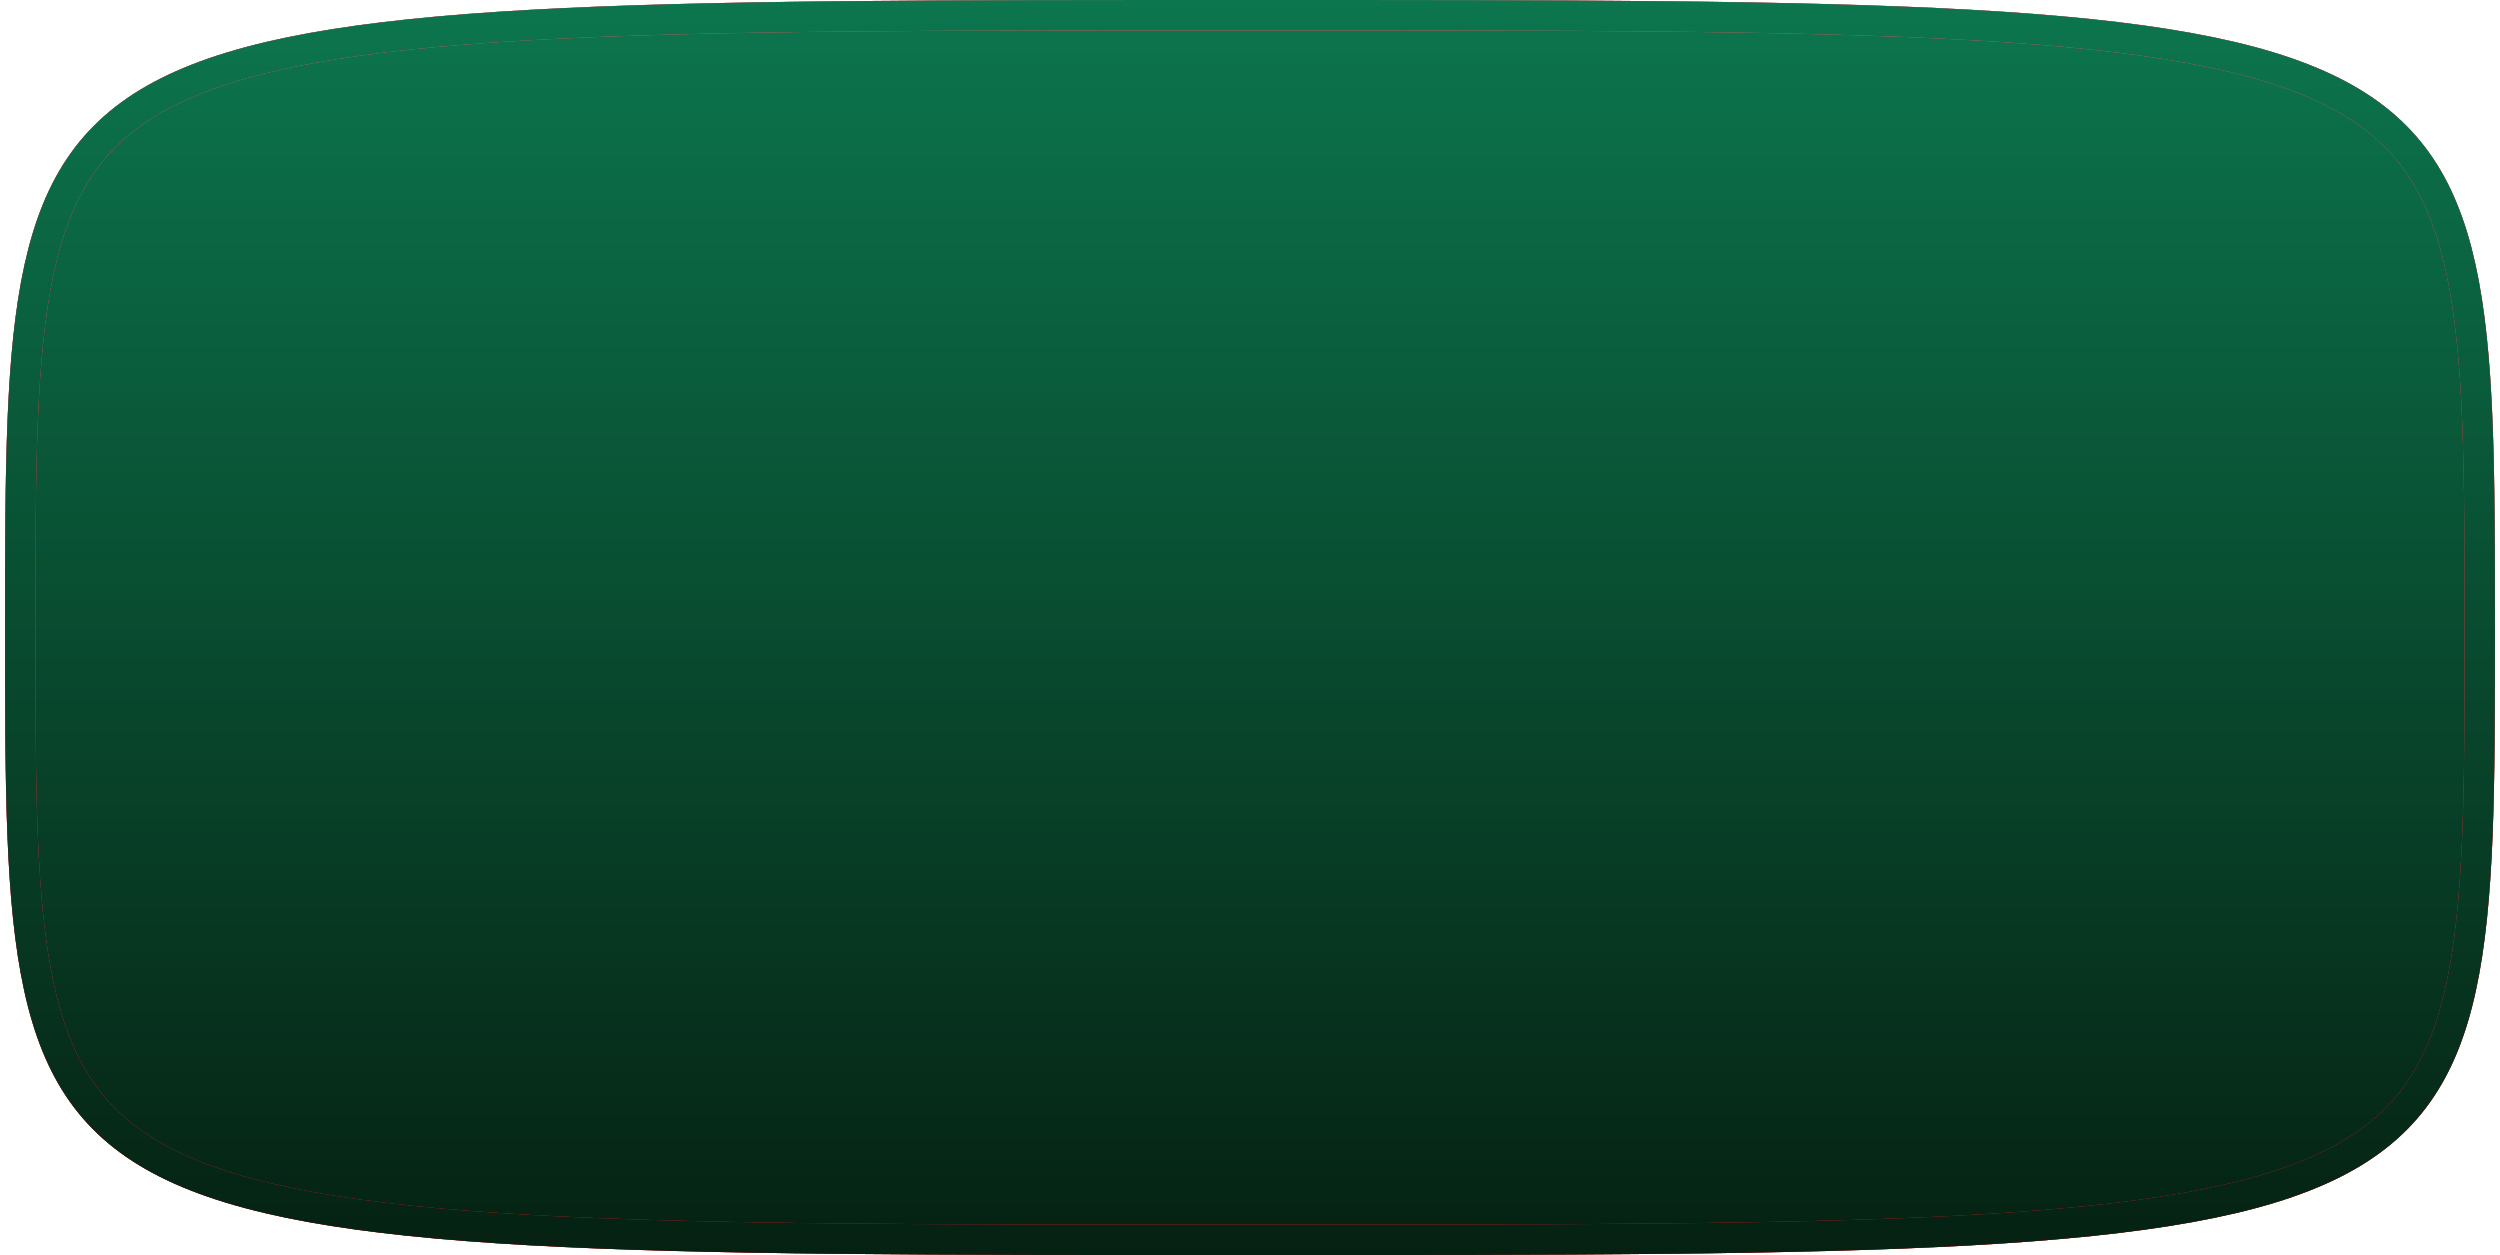 <?xml version="1.0" encoding="UTF-8"?> <svg xmlns="http://www.w3.org/2000/svg" width="247" height="124" viewBox="0 0 247 124" fill="none"> <path d="M245 62V62.233C245 77.704 245 89.071 243.152 97.555C242.232 101.782 240.866 105.21 238.866 108.026C236.873 110.831 234.199 113.099 230.556 114.938C223.191 118.654 211.95 120.581 194.646 121.544C177.457 122.5 154.525 122.5 123.871 122.5H123.5C92.66 122.5 69.613 122.499 52.355 121.534C35.05 120.565 23.81 118.632 16.445 114.911C12.801 113.07 10.127 110.8 8.134 107.995C6.134 105.178 4.768 101.75 3.848 97.524C2 89.044 2 77.686 2 62.233L2 62C2 46.429 2.009 35 3.887 26.479C4.818 22.254 6.195 18.826 8.207 16.009C10.212 13.202 12.897 10.931 16.551 9.089C23.934 5.368 35.184 3.435 52.475 2.466C69.72 1.501 92.732 1.5 123.5 1.5L123.87 1.5C154.453 1.5 177.35 1.5 194.526 2.456C211.817 3.419 223.067 5.346 230.45 9.063C234.104 10.902 236.789 13.172 238.793 15.977C240.805 18.794 242.182 22.222 243.113 26.449C244.992 34.973 245 46.411 245 62Z" fill="#D9D9D9"></path> <path d="M245 62V62.233C245 77.704 245 89.071 243.152 97.555C242.232 101.782 240.866 105.21 238.866 108.026C236.873 110.831 234.199 113.099 230.556 114.938C223.191 118.654 211.95 120.581 194.646 121.544C177.457 122.5 154.525 122.5 123.871 122.5H123.5C92.66 122.5 69.613 122.499 52.355 121.534C35.05 120.565 23.81 118.632 16.445 114.911C12.801 113.07 10.127 110.8 8.134 107.995C6.134 105.178 4.768 101.75 3.848 97.524C2 89.044 2 77.686 2 62.233L2 62C2 46.429 2.009 35 3.887 26.479C4.818 22.254 6.195 18.826 8.207 16.009C10.212 13.202 12.897 10.931 16.551 9.089C23.934 5.368 35.184 3.435 52.475 2.466C69.72 1.501 92.732 1.5 123.5 1.5L123.87 1.5C154.453 1.5 177.35 1.5 194.526 2.456C211.817 3.419 223.067 5.346 230.45 9.063C234.104 10.902 236.789 13.172 238.793 15.977C240.805 18.794 242.182 22.222 243.113 26.449C244.992 34.973 245 46.411 245 62Z" fill="url(#paint0_linear_273_7110)"></path> <path d="M245 62V62.233C245 77.704 245 89.071 243.152 97.555C242.232 101.782 240.866 105.21 238.866 108.026C236.873 110.831 234.199 113.099 230.556 114.938C223.191 118.654 211.95 120.581 194.646 121.544C177.457 122.5 154.525 122.5 123.871 122.5H123.5C92.66 122.5 69.613 122.499 52.355 121.534C35.05 120.565 23.81 118.632 16.445 114.911C12.801 113.07 10.127 110.8 8.134 107.995C6.134 105.178 4.768 101.75 3.848 97.524C2 89.044 2 77.686 2 62.233L2 62C2 46.429 2.009 35 3.887 26.479C4.818 22.254 6.195 18.826 8.207 16.009C10.212 13.202 12.897 10.931 16.551 9.089C23.934 5.368 35.184 3.435 52.475 2.466C69.72 1.501 92.732 1.5 123.5 1.5L123.87 1.5C154.453 1.5 177.35 1.5 194.526 2.456C211.817 3.419 223.067 5.346 230.45 9.063C234.104 10.902 236.789 13.172 238.793 15.977C240.805 18.794 242.182 22.222 243.113 26.449C244.992 34.973 245 46.411 245 62Z" fill="url(#paint1_linear_273_7110)"></path> <path d="M245 62V62.233C245 77.704 245 89.071 243.152 97.555C242.232 101.782 240.866 105.21 238.866 108.026C236.873 110.831 234.199 113.099 230.556 114.938C223.191 118.654 211.95 120.581 194.646 121.544C177.457 122.5 154.525 122.5 123.871 122.5H123.5C92.66 122.5 69.613 122.499 52.355 121.534C35.05 120.565 23.81 118.632 16.445 114.911C12.801 113.07 10.127 110.8 8.134 107.995C6.134 105.178 4.768 101.75 3.848 97.524C2 89.044 2 77.686 2 62.233L2 62C2 46.429 2.009 35 3.887 26.479C4.818 22.254 6.195 18.826 8.207 16.009C10.212 13.202 12.897 10.931 16.551 9.089C23.934 5.368 35.184 3.435 52.475 2.466C69.72 1.501 92.732 1.5 123.5 1.5L123.87 1.5C154.453 1.5 177.35 1.5 194.526 2.456C211.817 3.419 223.067 5.346 230.45 9.063C234.104 10.902 236.789 13.172 238.793 15.977C240.805 18.794 242.182 22.222 243.113 26.449C244.992 34.973 245 46.411 245 62Z" fill="url(#paint2_linear_273_7110)"></path> <path d="M245 62V62.233C245 77.704 245 89.071 243.152 97.555C242.232 101.782 240.866 105.21 238.866 108.026C236.873 110.831 234.199 113.099 230.556 114.938C223.191 118.654 211.95 120.581 194.646 121.544C177.457 122.5 154.525 122.5 123.871 122.5H123.5C92.66 122.5 69.613 122.499 52.355 121.534C35.05 120.565 23.81 118.632 16.445 114.911C12.801 113.07 10.127 110.8 8.134 107.995C6.134 105.178 4.768 101.75 3.848 97.524C2 89.044 2 77.686 2 62.233L2 62C2 46.429 2.009 35 3.887 26.479C4.818 22.254 6.195 18.826 8.207 16.009C10.212 13.202 12.897 10.931 16.551 9.089C23.934 5.368 35.184 3.435 52.475 2.466C69.72 1.501 92.732 1.5 123.5 1.5L123.87 1.5C154.453 1.5 177.35 1.5 194.526 2.456C211.817 3.419 223.067 5.346 230.45 9.063C234.104 10.902 236.789 13.172 238.793 15.977C240.805 18.794 242.182 22.222 243.113 26.449C244.992 34.973 245 46.411 245 62Z" stroke="#C70E1B" stroke-width="3"></path> <path d="M245 62V62.233C245 77.704 245 89.071 243.152 97.555C242.232 101.782 240.866 105.21 238.866 108.026C236.873 110.831 234.199 113.099 230.556 114.938C223.191 118.654 211.95 120.581 194.646 121.544C177.457 122.5 154.525 122.5 123.871 122.5H123.5C92.66 122.5 69.613 122.499 52.355 121.534C35.05 120.565 23.81 118.632 16.445 114.911C12.801 113.07 10.127 110.8 8.134 107.995C6.134 105.178 4.768 101.75 3.848 97.524C2 89.044 2 77.686 2 62.233L2 62C2 46.429 2.009 35 3.887 26.479C4.818 22.254 6.195 18.826 8.207 16.009C10.212 13.202 12.897 10.931 16.551 9.089C23.934 5.368 35.184 3.435 52.475 2.466C69.72 1.501 92.732 1.5 123.5 1.5L123.87 1.5C154.453 1.5 177.35 1.5 194.526 2.456C211.817 3.419 223.067 5.346 230.45 9.063C234.104 10.902 236.789 13.172 238.793 15.977C240.805 18.794 242.182 22.222 243.113 26.449C244.992 34.973 245 46.411 245 62Z" stroke="url(#paint3_linear_273_7110)" stroke-width="3"></path> <path d="M245 62V62.233C245 77.704 245 89.071 243.152 97.555C242.232 101.782 240.866 105.21 238.866 108.026C236.873 110.831 234.199 113.099 230.556 114.938C223.191 118.654 211.95 120.581 194.646 121.544C177.457 122.5 154.525 122.5 123.871 122.5H123.5C92.66 122.5 69.613 122.499 52.355 121.534C35.05 120.565 23.81 118.632 16.445 114.911C12.801 113.07 10.127 110.8 8.134 107.995C6.134 105.178 4.768 101.75 3.848 97.524C2 89.044 2 77.686 2 62.233L2 62C2 46.429 2.009 35 3.887 26.479C4.818 22.254 6.195 18.826 8.207 16.009C10.212 13.202 12.897 10.931 16.551 9.089C23.934 5.368 35.184 3.435 52.475 2.466C69.72 1.501 92.732 1.5 123.5 1.5L123.87 1.5C154.453 1.5 177.35 1.5 194.526 2.456C211.817 3.419 223.067 5.346 230.45 9.063C234.104 10.902 236.789 13.172 238.793 15.977C240.805 18.794 242.182 22.222 243.113 26.449C244.992 34.973 245 46.411 245 62Z" stroke="url(#paint4_linear_273_7110)" stroke-width="3"></path> <defs> <linearGradient id="paint0_linear_273_7110" x1="123.5" y1="0" x2="123.5" y2="124" gradientUnits="userSpaceOnUse"> <stop stop-color="#CAC0A4"></stop> <stop offset="1" stop-color="#CAC0A4"></stop> </linearGradient> <linearGradient id="paint1_linear_273_7110" x1="123.5" y1="0" x2="123.5" y2="124" gradientUnits="userSpaceOnUse"> <stop stop-color="#EF7886"></stop> <stop offset="1" stop-color="#A81D1D"></stop> </linearGradient> <linearGradient id="paint2_linear_273_7110" x1="123.5" y1="0" x2="123.5" y2="124" gradientUnits="userSpaceOnUse"> <stop stop-color="#0C764E"></stop> <stop offset="1" stop-color="#052112"></stop> </linearGradient> <linearGradient id="paint3_linear_273_7110" x1="123.5" y1="0" x2="123.5" y2="124" gradientUnits="userSpaceOnUse"> <stop stop-color="#EF7886"></stop> <stop offset="1" stop-color="#A81D1D"></stop> </linearGradient> <linearGradient id="paint4_linear_273_7110" x1="123.5" y1="0" x2="123.5" y2="124" gradientUnits="userSpaceOnUse"> <stop stop-color="#0C764E"></stop> <stop offset="1" stop-color="#052112"></stop> </linearGradient> </defs> </svg> 